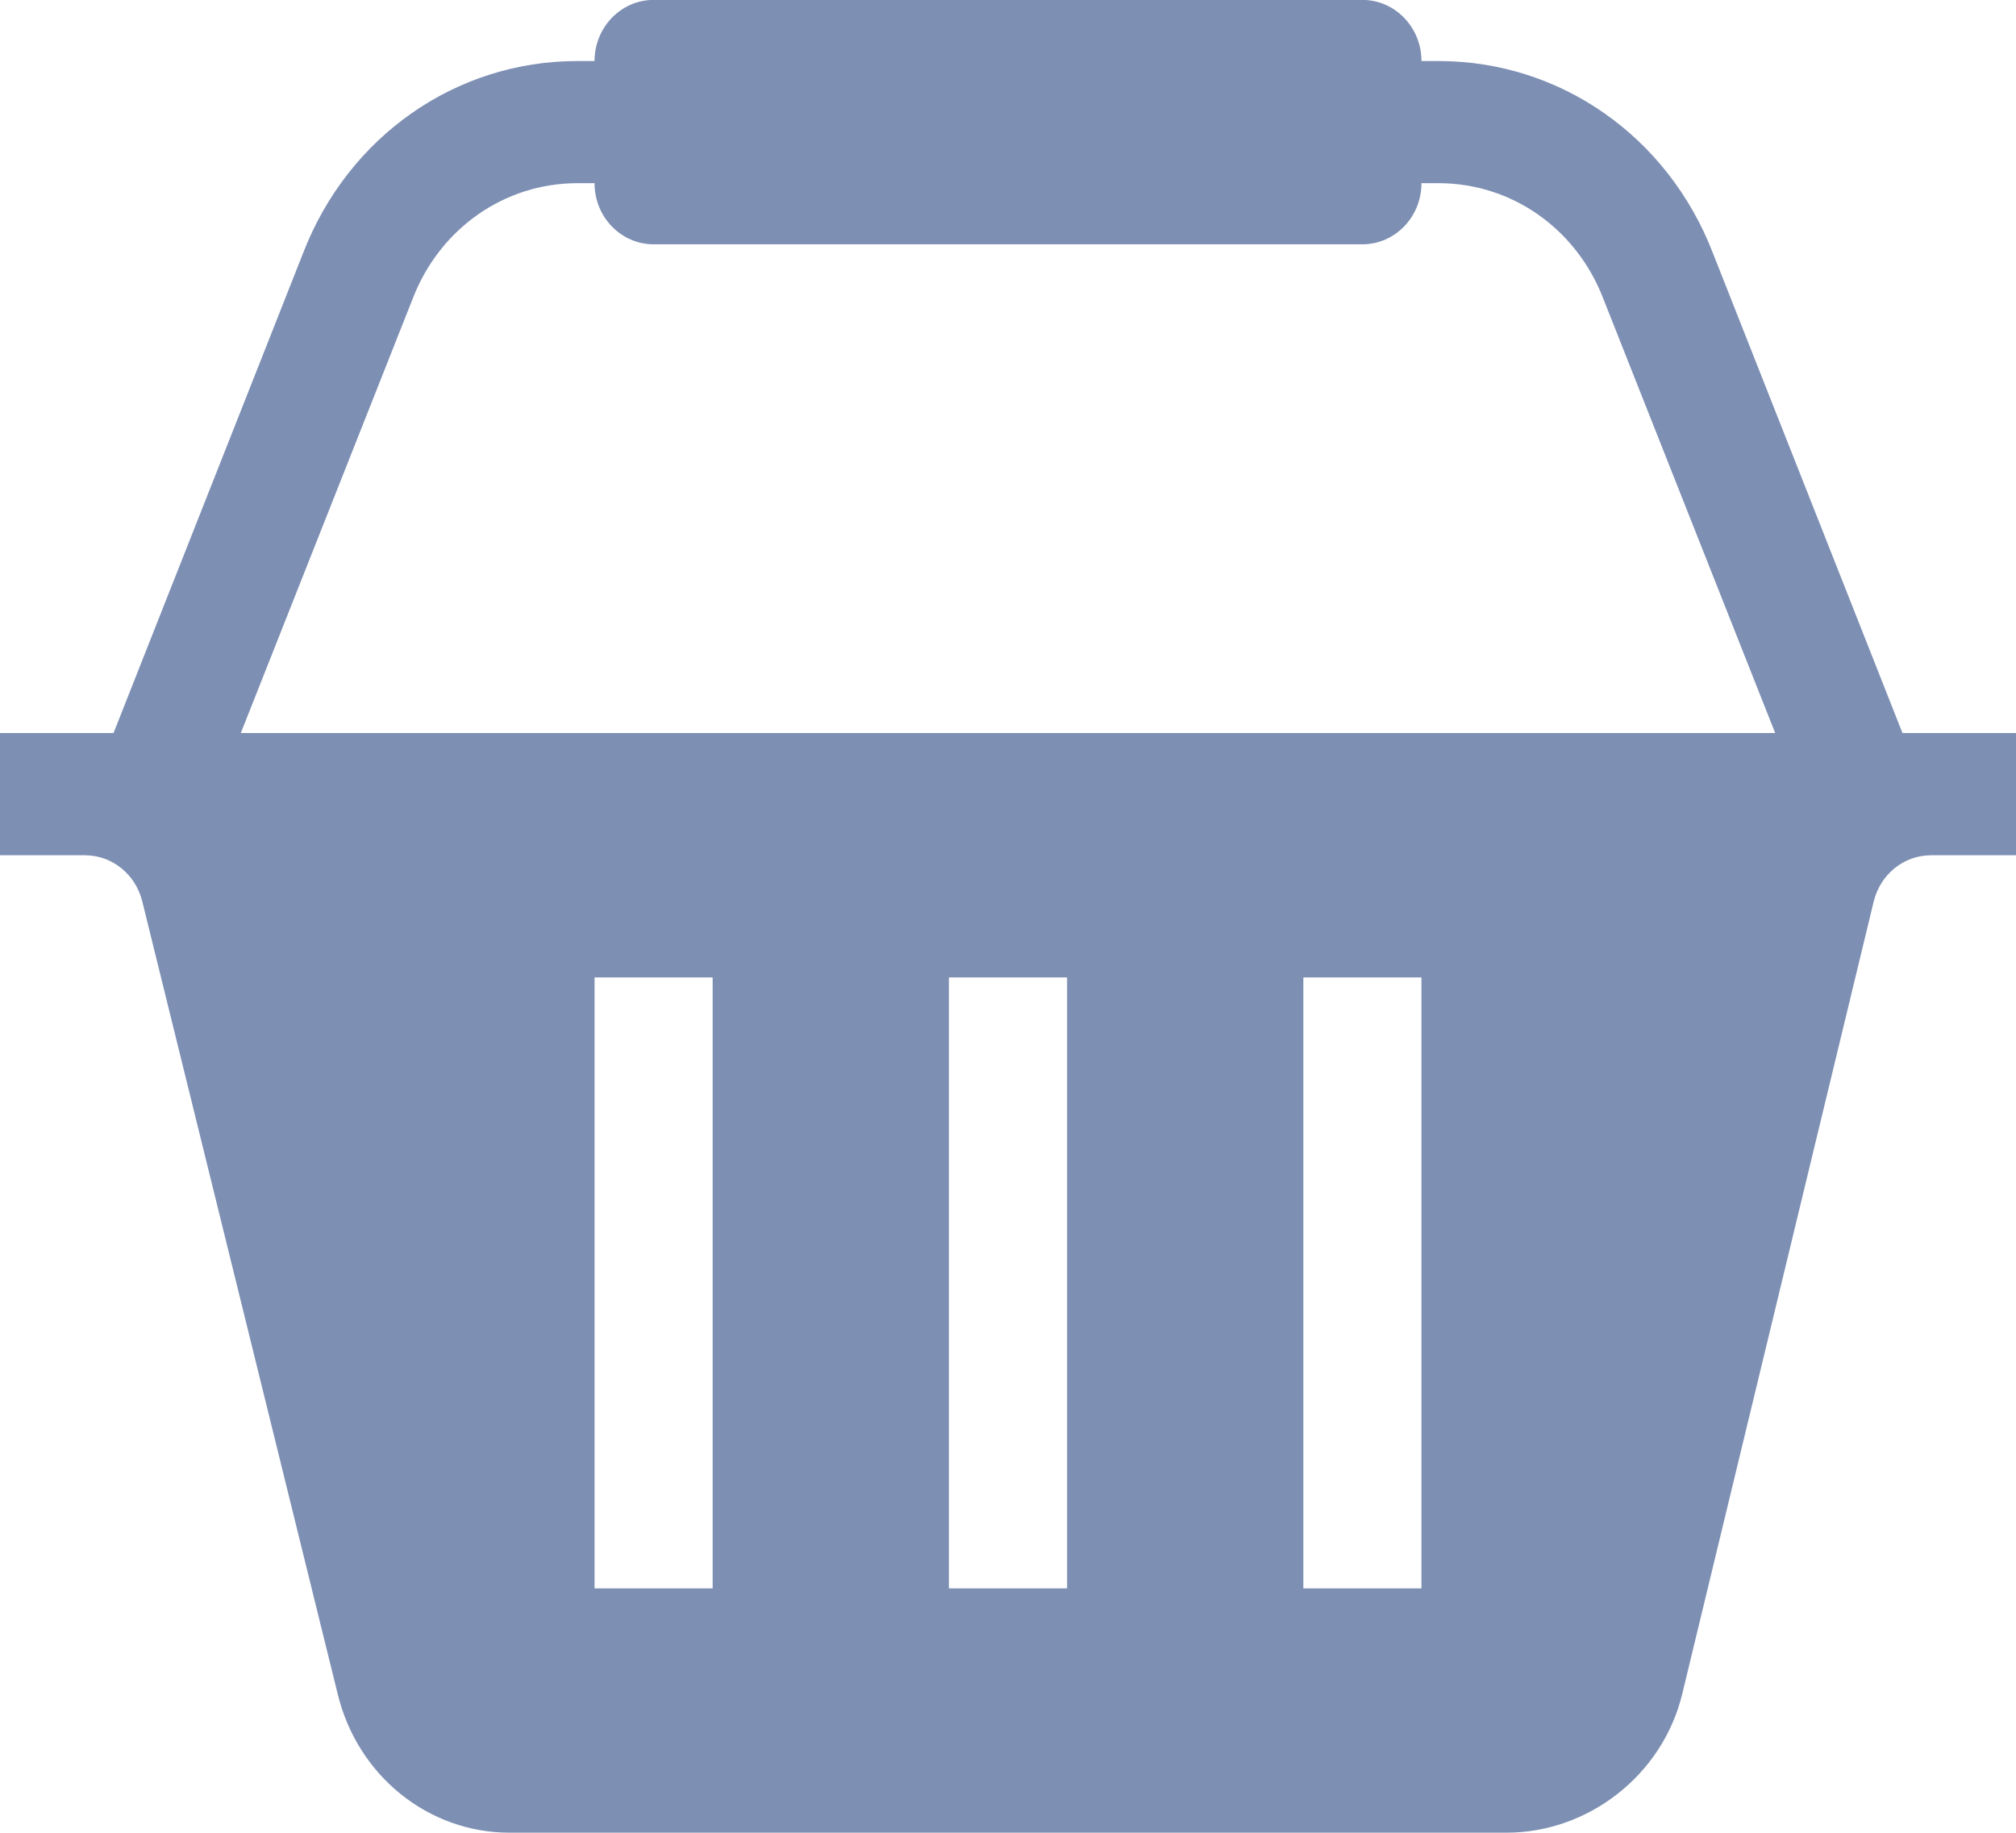 <svg 
 xmlns="http://www.w3.org/2000/svg"
 xmlns:xlink="http://www.w3.org/1999/xlink"
 width="22px" height="20px"><path fill-rule="evenodd" fill="rgb(125, 143, 179)" d="M18.692,2.761 C18.200,1.488 17.025,0.666 15.700,0.666 L15.512,0.666 L15.512,0.666 C15.512,0.298 15.223,-0.001 14.867,-0.001 L7.133,-0.001 C6.777,-0.001 6.488,0.298 6.488,0.666 L6.488,0.666 L6.300,0.666 C4.974,0.666 3.800,1.488 3.308,2.761 L1.239,7.999 L-0.000,7.999 L-0.000,9.333 L0.927,9.333 C1.223,9.333 1.480,9.540 1.553,9.838 L3.685,18.485 C3.901,19.376 4.672,19.999 5.561,19.999 L16.439,19.999 C17.328,19.999 18.142,19.376 18.358,18.484 L20.447,9.838 C20.520,9.540 20.776,9.333 21.073,9.333 L22.000,9.333 L22.000,7.999 L20.761,7.999 L18.692,2.761 ZM7.777,17.333 L6.488,17.333 L6.488,10.666 L7.777,10.666 L7.777,17.333 ZM11.645,17.333 L10.355,17.333 L10.355,10.666 L11.645,10.666 L11.645,17.333 ZM15.512,17.333 L14.223,17.333 L14.223,10.666 L15.512,10.666 L15.512,17.333 ZM4.505,3.256 C4.800,2.493 5.505,1.999 6.300,1.999 L6.488,1.999 L6.488,1.999 C6.488,2.368 6.777,2.666 7.133,2.666 L14.867,2.666 C15.223,2.666 15.512,2.368 15.512,1.999 L15.512,1.999 L15.700,1.999 C16.495,1.999 17.200,2.493 17.495,3.256 L19.372,7.999 L2.628,7.999 L4.505,3.256 Z"/></svg>